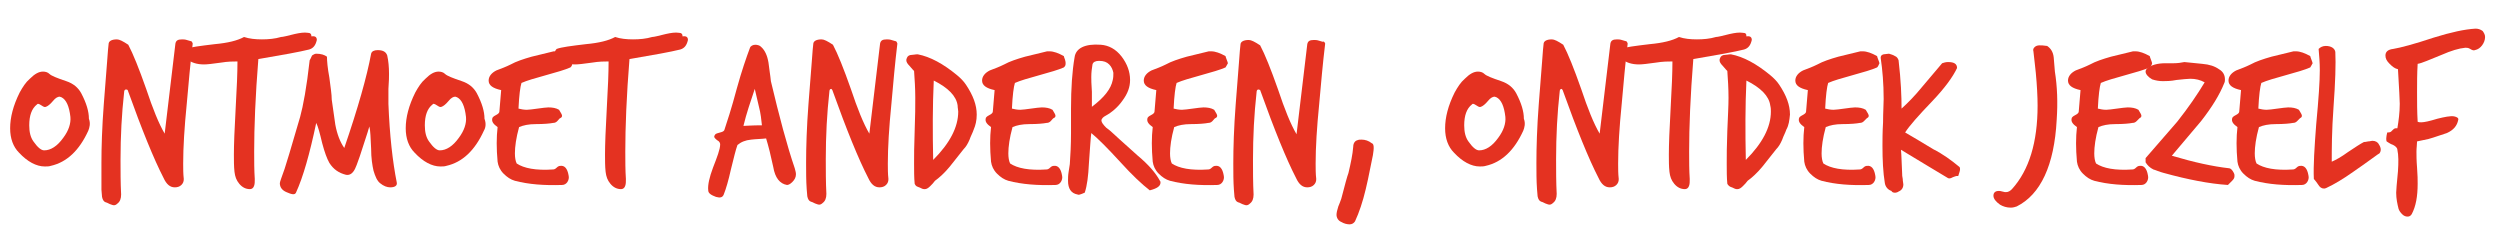 <?xml version="1.0" encoding="utf-8"?>
<!-- Generator: Adobe Illustrator 21.0.0, SVG Export Plug-In . SVG Version: 6.00 Build 0)  -->
<svg version="1.1" id="Laag_1" xmlns="http://www.w3.org/2000/svg" xmlns:xlink="http://www.w3.org/1999/xlink" x="0px" y="0px"
	 viewBox="0 0 419 42" style="enable-background:new 0 0 419 42;" xml:space="preserve">
<style type="text/css">
	.st0{fill:#E43221;}
</style>
<g>
	<path class="st0" d="M14.8,21.9c-1.5,3.3-3.6,5.3-6.3,5.9c-0.3,0.1-0.6,0.1-1,0.1c-1.4,0-2.9-0.8-4.3-2.3c-1-1-1.5-2.4-1.5-4.1
		c0-1.8,0.5-3.8,1.6-6c0.5-0.9,1-1.7,1.7-2.3c0.8-0.8,1.5-1.2,2.2-1.2c0.4,0,0.8,0.1,1.1,0.4c0.3,0.3,1.3,0.7,2.8,1.2
		c1.2,0.4,2,1.1,2.5,2c0.9,1.7,1.3,3.1,1.3,4.3C15.2,20.7,15,21.4,14.8,21.9z M11.8,19.6c-0.2-1.8-0.7-2.9-1.5-3.3
		c-0.1,0-0.2-0.1-0.3-0.1c-0.3,0-0.7,0.2-1.1,0.7c-0.5,0.6-0.9,0.9-1.2,1c-0.2,0.1-0.4,0-0.7-0.2c-0.3-0.2-0.5-0.3-0.6-0.3
		c-0.1,0-0.1,0-0.2,0.1c-0.9,0.7-1.3,1.9-1.3,3.5c0,1.1,0.2,2,0.7,2.7c0.7,1,1.3,1.5,1.8,1.5c1.1,0,2.2-0.7,3.2-2.1
		C11.5,21.9,11.9,20.7,11.8,19.6z"/>
	<path class="st0" d="M32.3,7.3c-0.4,3.3-0.7,6.7-1,10.1c-0.4,4-0.6,7.3-0.6,10c0,0.9,0,1.7,0.1,2.6c0,0.4-0.1,0.7-0.4,1
		c-0.3,0.3-0.7,0.4-1.1,0.4c-0.8,0-1.4-0.5-1.9-1.6c-1.6-3.1-3.6-8-6-14.7C21.3,15,21.2,15,21.1,15c-0.2,0-0.3,0.2-0.3,0.5
		c-0.4,3.6-0.6,7.3-0.6,11.3c0,1.9,0,3.8,0.1,5.8c0,0.7-0.2,1.2-0.6,1.5c-0.2,0.2-0.4,0.3-0.6,0.3c-0.2,0-0.4-0.1-0.7-0.2
		c-0.4-0.2-0.6-0.3-0.7-0.3c-0.3-0.1-0.5-0.4-0.6-0.9c0-0.4-0.1-0.8-0.1-1.2C17,30.2,17,28.8,17,27.3c0-2.6,0.1-6,0.4-9.9
		c0.5-6,0.7-9.4,0.8-10c0-0.5,0.5-0.8,1.4-0.8c0.4,0,1,0.3,1.9,0.9c0.8,1.5,1.8,4,3,7.4c1.1,3.3,2.1,5.8,3.1,7.5
		c0.4-3.3,1-8.3,1.8-15.1c0.1-0.5,0.4-0.7,1.1-0.7c0.2,0,0.5,0,0.8,0.1c0.4,0.1,0.6,0.2,0.7,0.2C32.1,6.9,32.2,7,32.3,7.3z"/>
	<path class="st0" d="M53.1,6.7c-0.2,0.9-0.6,1.4-1.3,1.6c-1.6,0.4-4.4,0.9-8.5,1.6c-0.5,6.2-0.7,11.4-0.7,15.5c0,1.6,0,3.1,0.1,4.6
		c0,0.5,0,0.8-0.1,1.1c-0.1,0.4-0.4,0.6-0.7,0.6c-0.7,0-1.3-0.3-1.8-0.9c-0.5-0.6-0.7-1.2-0.8-2c-0.1-0.9-0.1-1.9-0.1-2.9
		c0-1.6,0.1-4.3,0.3-7.8c0.2-3.4,0.3-6,0.3-7.8c-0.7,0-1.6,0-2.8,0.2c-1.4,0.2-2.3,0.3-2.8,0.3c-1.2,0-2.2-0.3-3-1
		c-0.3-0.7-0.4-1-0.4-1c0-0.2,0.1-0.4,0.3-0.6c0.8-0.3,2.4-0.5,4.9-0.8c2.2-0.2,3.8-0.6,4.9-1.2c0.9,0.3,1.9,0.4,3,0.4
		c1.1,0,2.2-0.1,3.2-0.4c0.3,0,1.1-0.2,2.3-0.5c0.9-0.2,1.6-0.3,2.2-0.2c0.4,0,0.6,0.2,0.6,0.6C52.8,6,53.1,6.2,53.1,6.7z"/>
	<path class="st0" d="M66.5,30.6c0.1,0.5-0.3,0.8-1.1,0.8c-0.5,0-1.1-0.2-1.7-0.7c-0.5-0.4-0.8-1.1-1.1-2.1
		c-0.2-0.9-0.4-2.1-0.4-3.7c-0.1-1.8-0.1-3-0.3-3.7c-0.3,1.1-0.9,2.8-1.6,5c-0.4,1.2-0.7,1.9-0.8,2.1c-0.4,0.8-0.9,1.1-1.5,1
		c-1.2-0.3-2.1-0.9-2.8-2c-0.4-0.7-0.8-1.8-1.2-3.3c-0.4-1.7-0.7-2.8-1-3.4c-1.1,5.2-2.2,9.1-3.4,11.7c-0.2,0.4-0.7,0.3-1.6-0.1
		c-0.7-0.3-1.1-0.8-1.1-1.5c0-0.2,0.3-1,0.8-2.4c0.2-0.6,1.1-3.5,2.6-8.7c0.5-1.8,1.1-5,1.6-9.5c0,0,0.2-0.3,0.4-0.8
		C52.5,9.2,52.7,9,53,9c0.8,0,1.4,0.2,1.8,0.5c0,0.7,0.1,1.9,0.4,3.5c0.2,1.6,0.4,2.8,0.4,3.7c0.2,1.4,0.4,2.8,0.6,4.2
		c0.3,1.6,0.8,2.9,1.5,3.9C60,18.1,61.5,12.8,62.2,9c0.1-0.4,0.5-0.6,1.1-0.6c0.9,0,1.4,0.3,1.6,0.9c0.2,0.9,0.3,1.9,0.3,3.1
		c0,0.4,0,1.2-0.1,2.5c0,1,0,1.9,0,2.5C65.3,22.6,65.8,27.1,66.5,30.6z"/>
	<path class="st0" d="M81.1,21.9c-1.5,3.3-3.6,5.3-6.3,5.9c-0.3,0.1-0.6,0.1-1,0.1c-1.4,0-2.9-0.8-4.3-2.3c-1-1-1.5-2.4-1.5-4.1
		c0-1.8,0.5-3.8,1.6-6c0.5-0.9,1-1.7,1.7-2.3c0.8-0.8,1.5-1.2,2.2-1.2c0.4,0,0.8,0.1,1.1,0.4c0.3,0.3,1.3,0.7,2.8,1.2
		c1.2,0.4,2,1.1,2.5,2c0.9,1.7,1.3,3.1,1.3,4.3C81.5,20.7,81.4,21.4,81.1,21.9z M78.1,19.6c-0.2-1.8-0.7-2.9-1.5-3.3
		c-0.1,0-0.2-0.1-0.3-0.1c-0.3,0-0.7,0.2-1.1,0.7c-0.5,0.6-0.9,0.9-1.2,1c-0.2,0.1-0.4,0-0.7-0.2c-0.3-0.2-0.5-0.3-0.6-0.3
		c-0.1,0-0.1,0-0.2,0.1c-0.9,0.7-1.3,1.9-1.3,3.5c0,1.1,0.2,2,0.7,2.7c0.7,1,1.3,1.5,1.8,1.5c1.1,0,2.2-0.7,3.2-2.1
		C77.8,21.9,78.2,20.7,78.1,19.6z"/>
	<path class="st0" d="M95.6,11.3c-0.9,0.4-2.3,0.8-4.1,1.3c-1.8,0.5-3.2,0.9-4.1,1.3c-0.2,0.6-0.4,2.1-0.5,4.3
		c0.4,0.1,0.9,0.2,1.4,0.2c0.4,0,1-0.1,1.8-0.2c0.8-0.1,1.4-0.2,1.8-0.2c0.7,0,1.3,0.1,1.8,0.4c0.3,0.5,0.5,0.8,0.5,1
		c0,0.2-0.1,0.3-0.3,0.4c-0.1,0-0.2,0.2-0.5,0.5c-0.2,0.2-0.4,0.3-0.7,0.3c-0.5,0.1-1.5,0.2-2.9,0.2c-1.2,0-2.1,0.2-2.8,0.5
		c-0.5,1.8-0.7,3.3-0.7,4.4c0,0.7,0.1,1.3,0.3,1.7c1.2,0.8,3.2,1.2,6.1,1c0.2,0,0.4-0.1,0.6-0.3c0.2-0.2,0.4-0.3,0.6-0.3
		c0.7-0.1,1.2,0.4,1.4,1.6c0.1,0.4,0,0.8-0.2,1.1c-0.2,0.3-0.5,0.5-0.9,0.5c-3,0.1-5.6-0.1-7.9-0.7c-0.7-0.2-1.3-0.6-1.9-1.2
		c-0.6-0.6-0.9-1.3-1-2c-0.2-2.2-0.2-4.1,0-5.8c-0.7-0.5-1-0.9-0.9-1.4c0-0.2,0.2-0.4,0.6-0.6c0.4-0.2,0.6-0.4,0.6-0.6
		c0-0.2,0.1-1.4,0.3-3.6c-1.4-0.3-2.1-0.8-2.1-1.6c0-0.7,0.5-1.3,1.3-1.7c0.8-0.3,1.6-0.6,2.4-1c0.9-0.5,2.1-0.9,3.5-1.3
		c1.2-0.3,2.4-0.6,3.7-0.9c0.1,0,0.3,0,0.4,0c0.7,0,1.5,0.3,2.4,0.8c0,0.1,0.1,0.3,0.2,0.6c0.1,0.3,0.1,0.5,0.1,0.6
		C95.9,11,95.8,11.1,95.6,11.3z"/>
	<path class="st0" d="M115.3,6.7c-0.2,0.9-0.6,1.4-1.3,1.6c-1.6,0.4-4.4,0.9-8.5,1.6c-0.5,6.2-0.7,11.4-0.7,15.5
		c0,1.6,0,3.1,0.1,4.6c0,0.5,0,0.8-0.1,1.1c-0.1,0.4-0.4,0.6-0.7,0.6c-0.7,0-1.3-0.3-1.8-0.9c-0.5-0.6-0.7-1.2-0.8-2
		c-0.1-0.9-0.1-1.9-0.1-2.9c0-1.6,0.1-4.3,0.3-7.8c0.2-3.4,0.3-6,0.3-7.8c-0.7,0-1.6,0-2.8,0.2c-1.4,0.2-2.3,0.3-2.8,0.3
		c-1.2,0-2.2-0.3-3-1c-0.3-0.7-0.4-1-0.4-1c0-0.2,0.1-0.4,0.3-0.6c0.8-0.3,2.4-0.5,4.9-0.8c2.2-0.2,3.8-0.6,4.9-1.2
		c0.9,0.3,1.9,0.4,3,0.4c1.1,0,2.2-0.1,3.2-0.4c0.3,0,1.1-0.2,2.3-0.5c0.9-0.2,1.6-0.3,2.2-0.2c0.4,0,0.6,0.2,0.6,0.6
		C115,6,115.3,6.2,115.3,6.7z"/>
	<path class="st0" d="M133.2,28.2c0.1,0.4,0.2,0.7,0.2,1c0,0.5-0.2,0.9-0.6,1.3c-0.4,0.4-0.7,0.5-0.9,0.5c-1.2-0.2-2-1.2-2.3-3
		c-0.4-1.9-0.8-3.5-1.2-4.8c-0.8,0.1-1.7,0.1-2.5,0.2c-1,0.1-1.7,0.4-2.3,0.9c-0.3,0.8-0.6,2.1-1.1,4.1c-0.4,1.8-0.8,3.2-1.2,4.2
		c-0.2,0.5-0.6,0.6-1.3,0.4c-0.8-0.3-1.3-0.6-1.3-1.1c-0.1-0.9,0.2-2.2,0.8-3.8c0.7-1.8,1.2-3.1,1.2-3.9c0-0.2-0.1-0.5-0.5-0.7
		c-0.4-0.3-0.5-0.5-0.5-0.6c0-0.1,0.1-0.3,0.2-0.4c0.1-0.1,0.4-0.2,0.8-0.3s0.6-0.2,0.7-0.4c0.4-1.2,1.2-3.6,2.1-7
		c0.8-2.9,1.6-5.2,2.2-6.8c0.1-0.3,0.5-0.5,0.9-0.5c0.3,0,0.7,0.1,0.9,0.3c0.7,0.6,1.1,1.5,1.3,2.7c0.1,1,0.3,2,0.4,3.1
		C130.6,19.5,131.9,24.4,133.2,28.2z M127.7,21c-0.1-0.9-0.2-2-0.5-3.1c-0.2-1-0.5-2-0.7-3c-0.7,2.1-1.4,4.1-1.9,6.2
		C125,21.1,126,21,127.7,21z"/>
	<path class="st0" d="M150.4,7.3c-0.4,3.3-0.7,6.7-1,10.1c-0.4,4-0.6,7.3-0.6,10c0,0.9,0,1.7,0.1,2.6c0,0.4-0.1,0.7-0.4,1
		c-0.3,0.3-0.7,0.4-1.1,0.4c-0.8,0-1.4-0.5-1.9-1.6c-1.6-3.1-3.6-8-6-14.7c-0.1-0.1-0.1-0.2-0.2-0.2c-0.2,0-0.3,0.2-0.3,0.5
		c-0.4,3.6-0.6,7.3-0.6,11.3c0,1.9,0,3.8,0.1,5.8c0,0.7-0.2,1.2-0.6,1.5c-0.2,0.2-0.4,0.3-0.6,0.3c-0.2,0-0.4-0.1-0.7-0.2
		c-0.4-0.2-0.6-0.3-0.7-0.3c-0.3-0.1-0.5-0.4-0.6-0.9c0-0.4-0.1-0.8-0.1-1.2c-0.1-1.4-0.1-2.9-0.1-4.4c0-2.6,0.1-6,0.4-9.9
		c0.5-6,0.7-9.4,0.8-10c0-0.5,0.5-0.8,1.4-0.8c0.4,0,1,0.3,1.9,0.9c0.8,1.5,1.8,4,3,7.4c1.1,3.3,2.1,5.8,3.1,7.5
		c0.4-3.3,1-8.3,1.8-15.1c0.1-0.5,0.4-0.7,1.1-0.7c0.2,0,0.5,0,0.8,0.1c0.4,0.1,0.6,0.2,0.7,0.2C150.2,6.9,150.3,7,150.4,7.3z"/>
	<path class="st0" d="M163.2,21.7c-0.2,0.6-0.5,1.1-0.7,1.7c-0.3,0.7-0.6,1.2-1,1.6c-0.8,1-1.5,1.9-2.3,2.9
		c-0.9,1.1-1.8,1.9-2.5,2.4c-0.2,0.3-0.5,0.6-0.8,0.9c-0.3,0.3-0.6,0.5-0.9,0.5c-0.1,0-0.3,0-0.5-0.1c-0.2-0.1-0.4-0.2-0.7-0.3
		s-0.4-0.3-0.5-0.5c-0.1-1-0.1-2.2-0.1-3.4c0-1.2,0-3,0.1-5.5c0.1-2.4,0.1-4.2,0.1-5.5c0-1.6-0.1-3.1-0.2-4.5c0,0-0.3-0.3-0.8-0.9
		c-0.3-0.3-0.5-0.6-0.5-0.9c0-0.1,0-0.2,0.1-0.4c0.1-0.3,0.4-0.5,0.8-0.5c0.3,0,0.6-0.1,1-0.1c2.1,0.4,4.3,1.6,6.6,3.5
		c0.6,0.5,1.1,1,1.5,1.6c1.2,1.8,1.8,3.4,1.8,5C163.7,20.2,163.5,21,163.2,21.7z M160.5,17.7c-0.2-1.6-1.6-3-4-4.2
		c-0.2,4.2-0.2,8.6-0.1,13.3c2.8-2.8,4.2-5.5,4.2-8.1C160.6,18.4,160.5,18.1,160.5,17.7z"/>
	<path class="st0" d="M178.3,11.3c-0.9,0.4-2.3,0.8-4.1,1.3c-1.8,0.5-3.2,0.9-4.1,1.3c-0.2,0.6-0.4,2.1-0.5,4.3
		c0.4,0.1,0.9,0.2,1.4,0.2c0.4,0,1-0.1,1.8-0.2c0.8-0.1,1.4-0.2,1.8-0.2c0.7,0,1.3,0.1,1.8,0.4c0.3,0.5,0.5,0.8,0.5,1
		c0,0.2-0.1,0.3-0.3,0.4c-0.1,0-0.2,0.2-0.5,0.5c-0.2,0.2-0.4,0.3-0.7,0.3c-0.5,0.1-1.5,0.2-2.9,0.2c-1.2,0-2.1,0.2-2.8,0.5
		c-0.5,1.8-0.7,3.3-0.7,4.4c0,0.7,0.1,1.3,0.3,1.7c1.2,0.8,3.2,1.2,6.1,1c0.2,0,0.4-0.1,0.6-0.3c0.2-0.2,0.4-0.3,0.6-0.3
		c0.7-0.1,1.2,0.4,1.4,1.6c0.1,0.4,0,0.8-0.2,1.1c-0.2,0.3-0.5,0.5-0.9,0.5c-3,0.1-5.6-0.1-7.9-0.7c-0.7-0.2-1.3-0.6-1.9-1.2
		c-0.6-0.6-0.9-1.3-1-2c-0.2-2.2-0.2-4.1,0-5.8c-0.7-0.5-1-0.9-0.9-1.4c0-0.2,0.2-0.4,0.6-0.6c0.4-0.2,0.6-0.4,0.6-0.6
		c0-0.2,0.1-1.4,0.3-3.6c-1.4-0.3-2.1-0.8-2.1-1.6c0-0.7,0.5-1.3,1.3-1.7c0.8-0.3,1.6-0.6,2.4-1c0.9-0.5,2.1-0.9,3.5-1.3
		c1.2-0.3,2.4-0.6,3.7-0.9c0.1,0,0.3,0,0.4,0c0.7,0,1.5,0.3,2.4,0.8c0,0.1,0.1,0.3,0.2,0.6c0.1,0.3,0.1,0.5,0.1,0.6
		C178.6,11,178.5,11.1,178.3,11.3z"/>
	<path class="st0" d="M194.4,30.3c0.1,0.1,0.1,0.2,0.1,0.3c0,0.6-0.6,1-1.8,1.3c-1.3-1-3-2.6-4.9-4.7c-2.2-2.4-3.8-4-4.9-4.9
		c-0.1,0.7-0.2,2.3-0.4,5.1c-0.1,2.1-0.3,3.7-0.7,4.9c-0.1,0-0.2,0.1-0.5,0.2s-0.5,0.2-0.7,0.1c-1.1-0.2-1.6-1-1.6-2.3
		c0-0.4,0-0.9,0.1-1.5c0.1-0.7,0.2-1.2,0.2-1.3c0.1-1.4,0.2-3.2,0.2-5.2v-4.1c0-3.4,0.2-6.3,0.6-8.6c0.2-1.5,1.7-2.3,4.4-2.1
		c1.3,0.1,2.5,0.7,3.5,2c0.9,1.2,1.4,2.5,1.4,3.9c0,1.2-0.4,2.3-1.3,3.5c-0.7,1-1.7,1.9-2.8,2.5c-0.4,0.2-0.7,0.5-0.7,0.8
		c0,0.3,0.3,0.7,0.8,1.2c0.4,0.3,0.8,0.6,1.2,1c0,0,1.4,1.3,4.1,3.7C192.5,27.6,193.7,29,194.4,30.3z M186.5,13.4
		c0.1-0.4,0.1-0.8,0.1-1.2c-0.1-0.5-0.3-1-0.7-1.4c-0.4-0.4-0.9-0.6-1.7-0.6c-0.6,0-1,0.2-1.1,0.6c-0.1,0.6-0.2,1.3-0.2,2.1
		c0,0.3,0,1.2,0.1,2.5c0,1,0,1.9,0,2.5C185.1,16.3,186.2,14.9,186.5,13.4z"/>
	<path class="st0" d="M205.4,11.3c-0.9,0.4-2.3,0.8-4.1,1.3c-1.8,0.5-3.2,0.9-4.1,1.3c-0.2,0.6-0.4,2.1-0.5,4.3
		c0.4,0.1,0.9,0.2,1.4,0.2c0.4,0,1-0.1,1.8-0.2c0.8-0.1,1.4-0.2,1.8-0.2c0.7,0,1.3,0.1,1.8,0.4c0.3,0.5,0.5,0.8,0.5,1
		c0,0.2-0.1,0.3-0.3,0.4c-0.1,0-0.2,0.2-0.5,0.5c-0.2,0.2-0.4,0.3-0.7,0.3c-0.5,0.1-1.5,0.2-2.9,0.2c-1.2,0-2.1,0.2-2.8,0.5
		c-0.5,1.8-0.7,3.3-0.7,4.4c0,0.7,0.1,1.3,0.3,1.7c1.2,0.8,3.2,1.2,6.1,1c0.2,0,0.4-0.1,0.6-0.3s0.4-0.3,0.6-0.3
		c0.7-0.1,1.2,0.4,1.4,1.6c0.1,0.4,0,0.8-0.2,1.1c-0.2,0.3-0.5,0.5-0.9,0.5c-3,0.1-5.6-0.1-7.9-0.7c-0.7-0.2-1.3-0.6-1.9-1.2
		c-0.6-0.6-0.9-1.3-1-2c-0.2-2.2-0.2-4.1,0-5.8c-0.7-0.5-1-0.9-0.9-1.4c0-0.2,0.2-0.4,0.6-0.6c0.4-0.2,0.6-0.4,0.6-0.6
		c0-0.2,0.1-1.4,0.3-3.6c-1.4-0.3-2.1-0.8-2.1-1.6c0-0.7,0.5-1.3,1.3-1.7c0.8-0.3,1.6-0.6,2.4-1c0.9-0.5,2.1-0.9,3.5-1.3
		c1.2-0.3,2.4-0.6,3.7-0.9c0.1,0,0.3,0,0.4,0c0.7,0,1.5,0.3,2.4,0.8c0,0.1,0.1,0.3,0.2,0.6c0.1,0.3,0.2,0.5,0.2,0.6
		C205.6,11,205.5,11.1,205.4,11.3z"/>
	<path class="st0" d="M222.1,7.3c-0.4,3.3-0.7,6.7-1,10.1c-0.4,4-0.6,7.3-0.6,10c0,0.9,0,1.7,0.1,2.6c0,0.4-0.1,0.7-0.4,1
		c-0.3,0.3-0.7,0.4-1.1,0.4c-0.8,0-1.4-0.5-1.9-1.6c-1.6-3.1-3.6-8-6-14.7C211,15,211,15,210.9,15c-0.2,0-0.3,0.2-0.3,0.5
		c-0.4,3.6-0.6,7.3-0.6,11.3c0,1.9,0,3.8,0.1,5.8c0,0.7-0.2,1.2-0.6,1.5c-0.2,0.2-0.4,0.3-0.6,0.3c-0.2,0-0.4-0.1-0.7-0.2
		c-0.4-0.2-0.6-0.3-0.7-0.3c-0.3-0.1-0.5-0.4-0.6-0.9c0-0.4-0.1-0.8-0.1-1.2c-0.1-1.4-0.1-2.9-0.1-4.4c0-2.6,0.1-6,0.4-9.9
		c0.5-6,0.7-9.4,0.8-10c0-0.5,0.5-0.8,1.4-0.8c0.4,0,1,0.3,1.9,0.9c0.8,1.5,1.8,4,3,7.4c1.1,3.3,2.1,5.8,3.1,7.5
		c0.4-3.3,1-8.3,1.8-15.1c0.1-0.5,0.4-0.7,1.1-0.7c0.2,0,0.5,0,0.8,0.1c0.4,0.1,0.6,0.2,0.7,0.2C221.8,6.9,222,7,222.1,7.3z"/>
	<path class="st0" d="M230.1,26c-0.7,3.5-1.1,5.4-1.2,5.7c-0.5,2.1-1.1,3.9-1.8,5.4c-0.2,0.3-0.5,0.5-0.9,0.5s-0.9-0.1-1.4-0.4
		c-0.5-0.2-0.8-0.7-0.8-1.2c0-0.3,0.1-0.8,0.3-1.4c0.2-0.4,0.3-0.8,0.5-1.3c0.6-2.3,1-3.8,1.2-4.3c0.4-1.7,0.7-3.1,0.8-4.4
		c0-0.6,0.3-1,0.7-1.1c0.2-0.1,0.5-0.1,0.7-0.1c0.6,0,1.2,0.2,1.7,0.6C230.3,24.1,230.3,24.8,230.1,26z"/>
	<path class="st0" d="M255.3,21.9c-1.5,3.3-3.6,5.3-6.3,5.9c-0.3,0.1-0.7,0.1-1,0.1c-1.4,0-2.9-0.8-4.3-2.3c-1-1-1.5-2.4-1.5-4.1
		c0-1.8,0.5-3.8,1.6-6c0.5-0.9,1-1.7,1.7-2.3c0.8-0.8,1.5-1.2,2.2-1.2c0.4,0,0.8,0.1,1.1,0.4c0.3,0.3,1.3,0.7,2.8,1.2
		c1.2,0.4,2,1.1,2.5,2c0.9,1.7,1.3,3.1,1.3,4.3C255.7,20.7,255.5,21.4,255.3,21.9z M252.3,19.6c-0.2-1.8-0.7-2.9-1.5-3.3
		c-0.1,0-0.2-0.1-0.3-0.1c-0.3,0-0.7,0.2-1.1,0.7c-0.5,0.6-0.9,0.9-1.2,1c-0.2,0.1-0.4,0-0.7-0.2c-0.3-0.2-0.5-0.3-0.6-0.3
		c-0.1,0-0.1,0-0.2,0.1c-0.9,0.7-1.3,1.9-1.3,3.5c0,1.1,0.2,2,0.7,2.7c0.7,1,1.3,1.5,1.8,1.5c1.1,0,2.2-0.7,3.2-2.1
		C252,21.9,252.4,20.7,252.3,19.6z"/>
	<path class="st0" d="M272.8,7.3c-0.4,3.3-0.7,6.7-1,10.1c-0.4,4-0.6,7.3-0.6,10c0,0.9,0,1.7,0.1,2.6c0,0.4-0.1,0.7-0.4,1
		c-0.3,0.3-0.7,0.4-1.1,0.4c-0.8,0-1.4-0.5-1.9-1.6c-1.6-3.1-3.6-8-6-14.7c-0.1-0.1-0.1-0.2-0.2-0.2c-0.2,0-0.3,0.2-0.3,0.5
		c-0.4,3.6-0.6,7.3-0.6,11.3c0,1.9,0,3.8,0.1,5.8c0,0.7-0.2,1.2-0.6,1.5c-0.2,0.2-0.4,0.3-0.6,0.3c-0.2,0-0.4-0.1-0.7-0.2
		c-0.4-0.2-0.6-0.3-0.7-0.3c-0.3-0.1-0.5-0.4-0.6-0.9c0-0.4-0.1-0.8-0.1-1.2c-0.1-1.4-0.1-2.9-0.1-4.4c0-2.6,0.1-6,0.4-9.9
		c0.5-6,0.7-9.4,0.8-10c0-0.5,0.5-0.8,1.4-0.8c0.4,0,1,0.3,1.9,0.9c0.8,1.5,1.8,4,3,7.4c1.1,3.3,2.1,5.8,3.1,7.5
		c0.4-3.3,1-8.3,1.8-15.1c0.1-0.5,0.4-0.7,1.1-0.7c0.2,0,0.5,0,0.8,0.1c0.4,0.1,0.6,0.2,0.7,0.2C272.6,6.9,272.7,7,272.8,7.3z"/>
	<path class="st0" d="M293.6,6.7c-0.2,0.9-0.6,1.4-1.3,1.6c-1.6,0.4-4.4,0.9-8.5,1.6c-0.5,6.2-0.7,11.4-0.7,15.5
		c0,1.6,0,3.1,0.1,4.6c0,0.5,0,0.8-0.1,1.1c-0.1,0.4-0.4,0.6-0.7,0.6c-0.7,0-1.3-0.3-1.8-0.9c-0.5-0.6-0.7-1.2-0.8-2
		c-0.1-0.9-0.1-1.9-0.1-2.9c0-1.6,0.1-4.3,0.3-7.8c0.2-3.4,0.3-6,0.3-7.8c-0.7,0-1.6,0-2.8,0.2c-1.4,0.2-2.3,0.3-2.8,0.3
		c-1.2,0-2.2-0.3-3-1c-0.3-0.7-0.4-1-0.4-1c0-0.2,0.1-0.4,0.3-0.6c0.8-0.3,2.4-0.5,4.9-0.8c2.2-0.2,3.8-0.6,4.9-1.2
		c0.9,0.3,1.9,0.4,3,0.4c1.1,0,2.2-0.1,3.2-0.4c0.3,0,1.1-0.2,2.3-0.5c0.9-0.2,1.6-0.3,2.2-0.2c0.5,0,0.6,0.2,0.6,0.6
		C293.3,6,293.6,6.2,293.6,6.7z"/>
	<path class="st0" d="M299.4,21.7c-0.2,0.6-0.5,1.1-0.7,1.7c-0.3,0.7-0.6,1.2-1,1.6c-0.8,1-1.5,1.9-2.3,2.9
		c-0.9,1.1-1.8,1.9-2.5,2.4c-0.2,0.3-0.5,0.6-0.8,0.9c-0.3,0.3-0.6,0.5-0.9,0.5c-0.2,0-0.3,0-0.5-0.1c-0.2-0.1-0.4-0.2-0.7-0.3
		c-0.2-0.1-0.4-0.3-0.5-0.5c-0.1-1-0.1-2.2-0.1-3.4c0-1.2,0-3,0.1-5.5c0.1-2.4,0.2-4.2,0.2-5.5c0-1.6-0.1-3.1-0.2-4.5
		c0,0-0.3-0.3-0.8-0.9c-0.3-0.3-0.5-0.6-0.5-0.9c0-0.1,0-0.2,0.1-0.4c0.1-0.3,0.4-0.5,0.8-0.5c0.3,0,0.6-0.1,1-0.1
		c2.1,0.4,4.3,1.6,6.6,3.5c0.6,0.5,1.1,1,1.5,1.6c1.2,1.8,1.8,3.4,1.8,5C299.9,20.2,299.8,21,299.4,21.7z M296.7,17.7
		c-0.2-1.6-1.6-3-4-4.2c-0.2,4.2-0.2,8.6-0.1,13.3c2.8-2.8,4.2-5.5,4.2-8.1C296.8,18.4,296.8,18.1,296.7,17.7z"/>
	<path class="st0" d="M314.6,11.3c-0.9,0.4-2.3,0.8-4.1,1.3c-1.8,0.5-3.2,0.9-4.1,1.3c-0.2,0.6-0.4,2.1-0.5,4.3
		c0.4,0.1,0.9,0.2,1.4,0.2c0.4,0,1-0.1,1.8-0.2c0.8-0.1,1.4-0.2,1.8-0.2c0.7,0,1.3,0.1,1.8,0.4c0.3,0.5,0.5,0.8,0.5,1
		c0,0.2-0.1,0.3-0.3,0.4c0,0-0.2,0.2-0.5,0.5c-0.2,0.2-0.4,0.3-0.7,0.3c-0.5,0.1-1.5,0.2-2.9,0.2c-1.2,0-2.1,0.2-2.8,0.5
		c-0.5,1.8-0.7,3.3-0.7,4.4c0,0.7,0.1,1.3,0.3,1.7c1.2,0.8,3.2,1.2,6.1,1c0.2,0,0.4-0.1,0.6-0.3s0.4-0.3,0.6-0.3
		c0.7-0.1,1.2,0.4,1.4,1.6c0.1,0.4,0,0.8-0.2,1.1c-0.2,0.3-0.5,0.5-0.9,0.5c-3,0.1-5.6-0.1-7.9-0.7c-0.7-0.2-1.3-0.6-1.9-1.2
		s-0.9-1.3-1-2c-0.2-2.2-0.2-4.1,0-5.8c-0.7-0.5-1-0.9-0.9-1.4c0-0.2,0.2-0.4,0.6-0.6c0.4-0.2,0.6-0.4,0.6-0.6
		c0-0.2,0.1-1.4,0.3-3.6c-1.4-0.3-2.1-0.8-2.1-1.6c0-0.7,0.5-1.3,1.3-1.7c0.8-0.3,1.6-0.6,2.4-1c0.9-0.5,2.1-0.9,3.5-1.3
		c1.2-0.3,2.4-0.6,3.7-0.9c0.1,0,0.3,0,0.4,0c0.7,0,1.5,0.3,2.4,0.8c0,0.1,0.1,0.3,0.2,0.6c0.1,0.3,0.2,0.5,0.2,0.6
		C314.8,11,314.8,11.1,314.6,11.3z"/>
	<path class="st0" d="M328.3,27.9c0.2,0.1,0.2,0.3,0.2,0.5c0,0.2-0.1,0.5-0.3,1.1c-0.1,0-0.2,0-0.3,0c-0.1,0-0.3,0.1-0.6,0.2
		c-0.2,0.1-0.4,0.2-0.5,0.2c-0.1,0-0.3,0-0.4-0.1c-1.7-1-4.3-2.6-7.8-4.7c0.1,0.9,0.1,2.2,0.2,4c0,0.2,0,0.5,0.1,0.9
		c0,0.4,0.1,0.7,0.1,0.9c0,0.6-0.3,1-0.8,1.2c-0.1,0.1-0.4,0.2-0.6,0.2c-0.3,0-0.5-0.1-0.6-0.3c-0.6-0.2-1-0.7-1.1-1.3
		c-0.3-1.8-0.4-3.9-0.4-6.3c0-0.9,0-2.2,0.1-3.9c0-1.7,0.1-3,0.1-3.9c0-2.6-0.2-4.9-0.5-6.9c0-0.3,0.1-0.5,0.5-0.6
		c0.3,0,0.6-0.1,0.9-0.1c0.3,0.1,0.7,0.2,1,0.4c0.3,0.1,0.5,0.4,0.6,0.7c0.4,3.4,0.5,6.1,0.5,8.1c1-0.9,2.2-2.1,3.5-3.7
		c1.1-1.3,2.2-2.6,3.3-3.9c0.3-0.1,0.6-0.2,1-0.2c1,0,1.5,0.3,1.5,1c-0.7,1.5-2.1,3.4-4.1,5.5c-2.4,2.5-3.9,4.2-4.6,5.3
		c1.5,0.9,3.1,1.8,4.7,2.8C325.6,25.8,327.1,26.9,328.3,27.9z"/>
	<path class="st0" d="M344.7,20.1c-0.4,7.6-2.7,12.5-6.7,14.5c-0.3,0.1-0.6,0.2-1,0.2c-0.7,0-1.3-0.2-1.8-0.5
		c-0.7-0.5-1.1-1-1.1-1.5c0-0.5,0.3-0.8,0.9-0.8c0.1,0,0.3,0,0.6,0.1c0.3,0.1,0.5,0.1,0.6,0.1c0.4,0,0.7-0.2,1-0.5
		c2.9-3.2,4.3-7.9,4.3-14c0-1.5-0.1-3.4-0.3-5.5c-0.1-0.8-0.2-2-0.4-3.6c-0.1-0.3,0-0.5,0.2-0.7c0.2-0.2,0.5-0.3,0.8-0.3
		c0.3,0,0.7,0,1.3,0.1c0.6,0.4,1,1,1.1,1.9c0.1,0.8,0.1,1.6,0.2,2.4C344.8,14.5,344.9,17.2,344.7,20.1z"/>
	<path class="st0" d="M360.3,11.3c-0.9,0.4-2.3,0.8-4.1,1.3c-1.8,0.5-3.2,0.9-4.1,1.3c-0.2,0.6-0.4,2.1-0.5,4.3
		c0.4,0.1,0.9,0.2,1.4,0.2c0.4,0,1-0.1,1.8-0.2c0.8-0.1,1.4-0.2,1.8-0.2c0.7,0,1.3,0.1,1.8,0.4c0.3,0.5,0.5,0.8,0.5,1
		c0,0.2-0.1,0.3-0.3,0.4c0,0-0.2,0.2-0.5,0.5c-0.2,0.2-0.4,0.3-0.7,0.3c-0.5,0.1-1.5,0.2-2.9,0.2c-1.2,0-2.1,0.2-2.8,0.5
		c-0.5,1.8-0.7,3.3-0.7,4.4c0,0.7,0.1,1.3,0.3,1.7c1.2,0.8,3.2,1.2,6.1,1c0.2,0,0.4-0.1,0.6-0.3s0.4-0.3,0.6-0.3
		c0.7-0.1,1.2,0.4,1.4,1.6c0.1,0.4,0,0.8-0.2,1.1c-0.2,0.3-0.5,0.5-0.9,0.5c-3,0.1-5.6-0.1-7.9-0.7c-0.7-0.2-1.3-0.6-1.9-1.2
		s-0.9-1.3-1-2c-0.2-2.2-0.2-4.1,0-5.8c-0.7-0.5-1-0.9-0.9-1.4c0-0.2,0.2-0.4,0.6-0.6c0.4-0.2,0.6-0.4,0.6-0.6
		c0-0.2,0.1-1.4,0.3-3.6c-1.4-0.3-2.1-0.8-2.1-1.6c0-0.7,0.5-1.3,1.3-1.7c0.8-0.3,1.6-0.6,2.4-1c0.9-0.5,2.1-0.9,3.5-1.3
		c1.2-0.3,2.4-0.6,3.7-0.9c0.1,0,0.3,0,0.4,0c0.7,0,1.5,0.3,2.4,0.8c0,0.1,0.1,0.3,0.2,0.6c0.1,0.3,0.2,0.5,0.2,0.6
		C360.6,11,360.5,11.1,360.3,11.3z"/>
	<path class="st0" d="M374.4,29c0.1,0.2,0.1,0.3,0.1,0.5c0,0.3-0.1,0.5-0.4,0.8c-0.2,0.2-0.5,0.5-0.7,0.7c-3.1-0.2-6.7-0.9-10.7-2
		c-0.8-0.2-1.4-0.5-1.8-0.6c-0.6-0.3-1-0.7-1.3-1.2c0-0.2,0-0.4,0-0.7c2.8-3.2,4.6-5.3,5.3-6.1c1.9-2.4,3.4-4.6,4.6-6.6
		c-0.7-0.4-1.5-0.6-2.4-0.6c-0.5,0-1.3,0.1-2.3,0.2c-1,0.2-1.8,0.2-2.3,0.2c-0.6,0-1.2-0.1-1.8-0.3c-0.7-0.4-1.1-0.9-1.1-1.3
		c0-0.2,0.1-0.3,0.2-0.5c0.7-0.6,1.8-0.9,3.1-0.9c0.1,0,0.4,0,0.7,0c0.3,0,0.5,0,0.7,0c0.7,0,1.3-0.1,1.8-0.2c1,0.1,2,0.2,3,0.3
		c1.2,0.1,2.1,0.4,2.8,0.9c0.7,0.4,1,1,1,1.7c0,0.2,0,0.4-0.1,0.6c-0.8,2-2.1,4.1-3.9,6.4c-1.6,1.9-3.3,3.9-4.9,5.8
		c3.7,1.1,6.9,1.8,9.6,2.1C373.8,28.2,374.1,28.4,374.4,29z"/>
	<path class="st0" d="M387.2,11.3c-0.9,0.4-2.3,0.8-4.1,1.3c-1.8,0.5-3.2,0.9-4.1,1.3c-0.2,0.6-0.4,2.1-0.5,4.3
		c0.4,0.1,0.9,0.2,1.4,0.2c0.4,0,1-0.1,1.8-0.2c0.8-0.1,1.4-0.2,1.8-0.2c0.7,0,1.3,0.1,1.8,0.4c0.3,0.5,0.5,0.8,0.5,1
		c0,0.2-0.1,0.3-0.3,0.4c0,0-0.2,0.2-0.5,0.5c-0.2,0.2-0.4,0.3-0.7,0.3c-0.5,0.1-1.5,0.2-2.9,0.2c-1.2,0-2.1,0.2-2.8,0.5
		c-0.5,1.8-0.7,3.3-0.7,4.4c0,0.7,0.1,1.3,0.3,1.7c1.2,0.8,3.2,1.2,6.1,1c0.2,0,0.4-0.1,0.6-0.3s0.4-0.3,0.6-0.3
		c0.7-0.1,1.2,0.4,1.4,1.6c0.1,0.4,0,0.8-0.2,1.1c-0.2,0.3-0.5,0.5-0.9,0.5c-3,0.1-5.6-0.1-7.9-0.7c-0.7-0.2-1.3-0.6-1.9-1.2
		s-0.9-1.3-1-2c-0.2-2.2-0.2-4.1,0-5.8c-0.7-0.5-1-0.9-0.9-1.4c0-0.2,0.2-0.4,0.6-0.6c0.4-0.2,0.6-0.4,0.6-0.6
		c0-0.2,0.1-1.4,0.3-3.6c-1.4-0.3-2.1-0.8-2.1-1.6c0-0.7,0.5-1.3,1.3-1.7c0.8-0.3,1.6-0.6,2.4-1c0.9-0.5,2.1-0.9,3.5-1.3
		c1.2-0.3,2.4-0.6,3.7-0.9c0.1,0,0.3,0,0.4,0c0.7,0,1.5,0.3,2.4,0.8c0,0.1,0.1,0.3,0.2,0.6c0.1,0.3,0.2,0.5,0.2,0.6
		C387.4,11,387.3,11.1,387.2,11.3z"/>
	<path class="st0" d="M398.8,25.7c-0.1,0-1.5,1.1-4.4,3.1c-1.7,1.2-3.2,2.1-4.5,2.7c-0.2,0.1-0.3,0.1-0.4,0.1c-0.4,0-0.7-0.2-1-0.7
		c-0.4-0.6-0.7-0.9-0.7-0.9c-0.1-2.2,0.1-5.3,0.4-9.2c0.4-4.2,0.6-7.2,0.6-9c0-1.3-0.1-2.5-0.2-3.6c0.3-0.3,0.7-0.5,1.2-0.5
		c0.9,0,1.5,0.4,1.6,1c0.1,2,0,5.1-0.3,9.2s-0.3,7.1-0.3,9.2c0.7-0.3,1.6-0.8,2.7-1.6c1.2-0.8,2.1-1.4,2.7-1.7c0.1,0,0.3,0,0.7-0.1
		c0.3,0,0.5-0.1,0.7-0.1c0.5,0,0.9,0.2,1.1,0.6C399.1,24.8,399.1,25.3,398.8,25.7z"/>
	<path class="st0" d="M416.5,6.2c0,0.5-0.2,1-0.5,1.4c-0.3,0.4-0.7,0.7-1.2,0.8c-0.2,0.1-0.5,0-0.8-0.2c-0.3-0.2-0.6-0.2-0.8-0.2
		c-1.1,0.1-2.4,0.5-4,1.2c-2,0.8-3.3,1.4-4,1.5c-0.1,1.6-0.1,3.2-0.1,4.8c0,1.6,0,3.2,0.1,4.9c0.2,0.1,0.4,0.1,0.6,0.1
		c0.5,0,1.4-0.2,2.7-0.6c1.2-0.3,2.2-0.5,2.8-0.4c0.5,0.1,0.8,0.3,0.7,0.6c-0.2,1-0.8,1.7-1.9,2.2c-1,0.3-2,0.7-3.1,1
		c-0.4,0.1-1,0.2-1.9,0.4c0,0.5-0.1,1.1-0.1,1.7c0,0.6,0,1.5,0.1,2.7s0.1,2.1,0.1,2.7c0,2.1-0.3,3.8-1,5.1c-0.2,0.3-0.4,0.4-0.7,0.4
		s-0.6-0.1-0.9-0.4s-0.5-0.6-0.6-0.9c-0.2-0.8-0.4-1.7-0.4-2.7c0-0.3,0.1-1.6,0.3-3.6c0.1-1.5,0.1-2.7-0.1-3.6
		c0-0.3-0.3-0.6-0.7-0.8c-0.6-0.2-0.9-0.5-1.1-0.6c-0.1-0.2-0.1-0.7,0.1-1.5c0.3,0,0.6,0,0.8-0.3c0.2-0.2,0.4-0.4,0.6-0.4
		c0.1,0,0.2,0,0.3,0c0.2-1.2,0.4-2.6,0.4-4.1c0-0.5-0.1-2.5-0.3-5.8c-0.5-0.1-0.9-0.4-1.4-0.9c-0.5-0.5-0.7-0.9-0.7-1.4
		c0-0.6,0.4-1,1.3-1.1c1.2-0.2,3.5-0.8,6.8-1.9c2.9-0.9,5.2-1.4,7-1.5c0.4,0,0.8,0.1,1.2,0.4C416.3,5.5,416.5,5.8,416.5,6.2z"/>
</g>
</svg>
